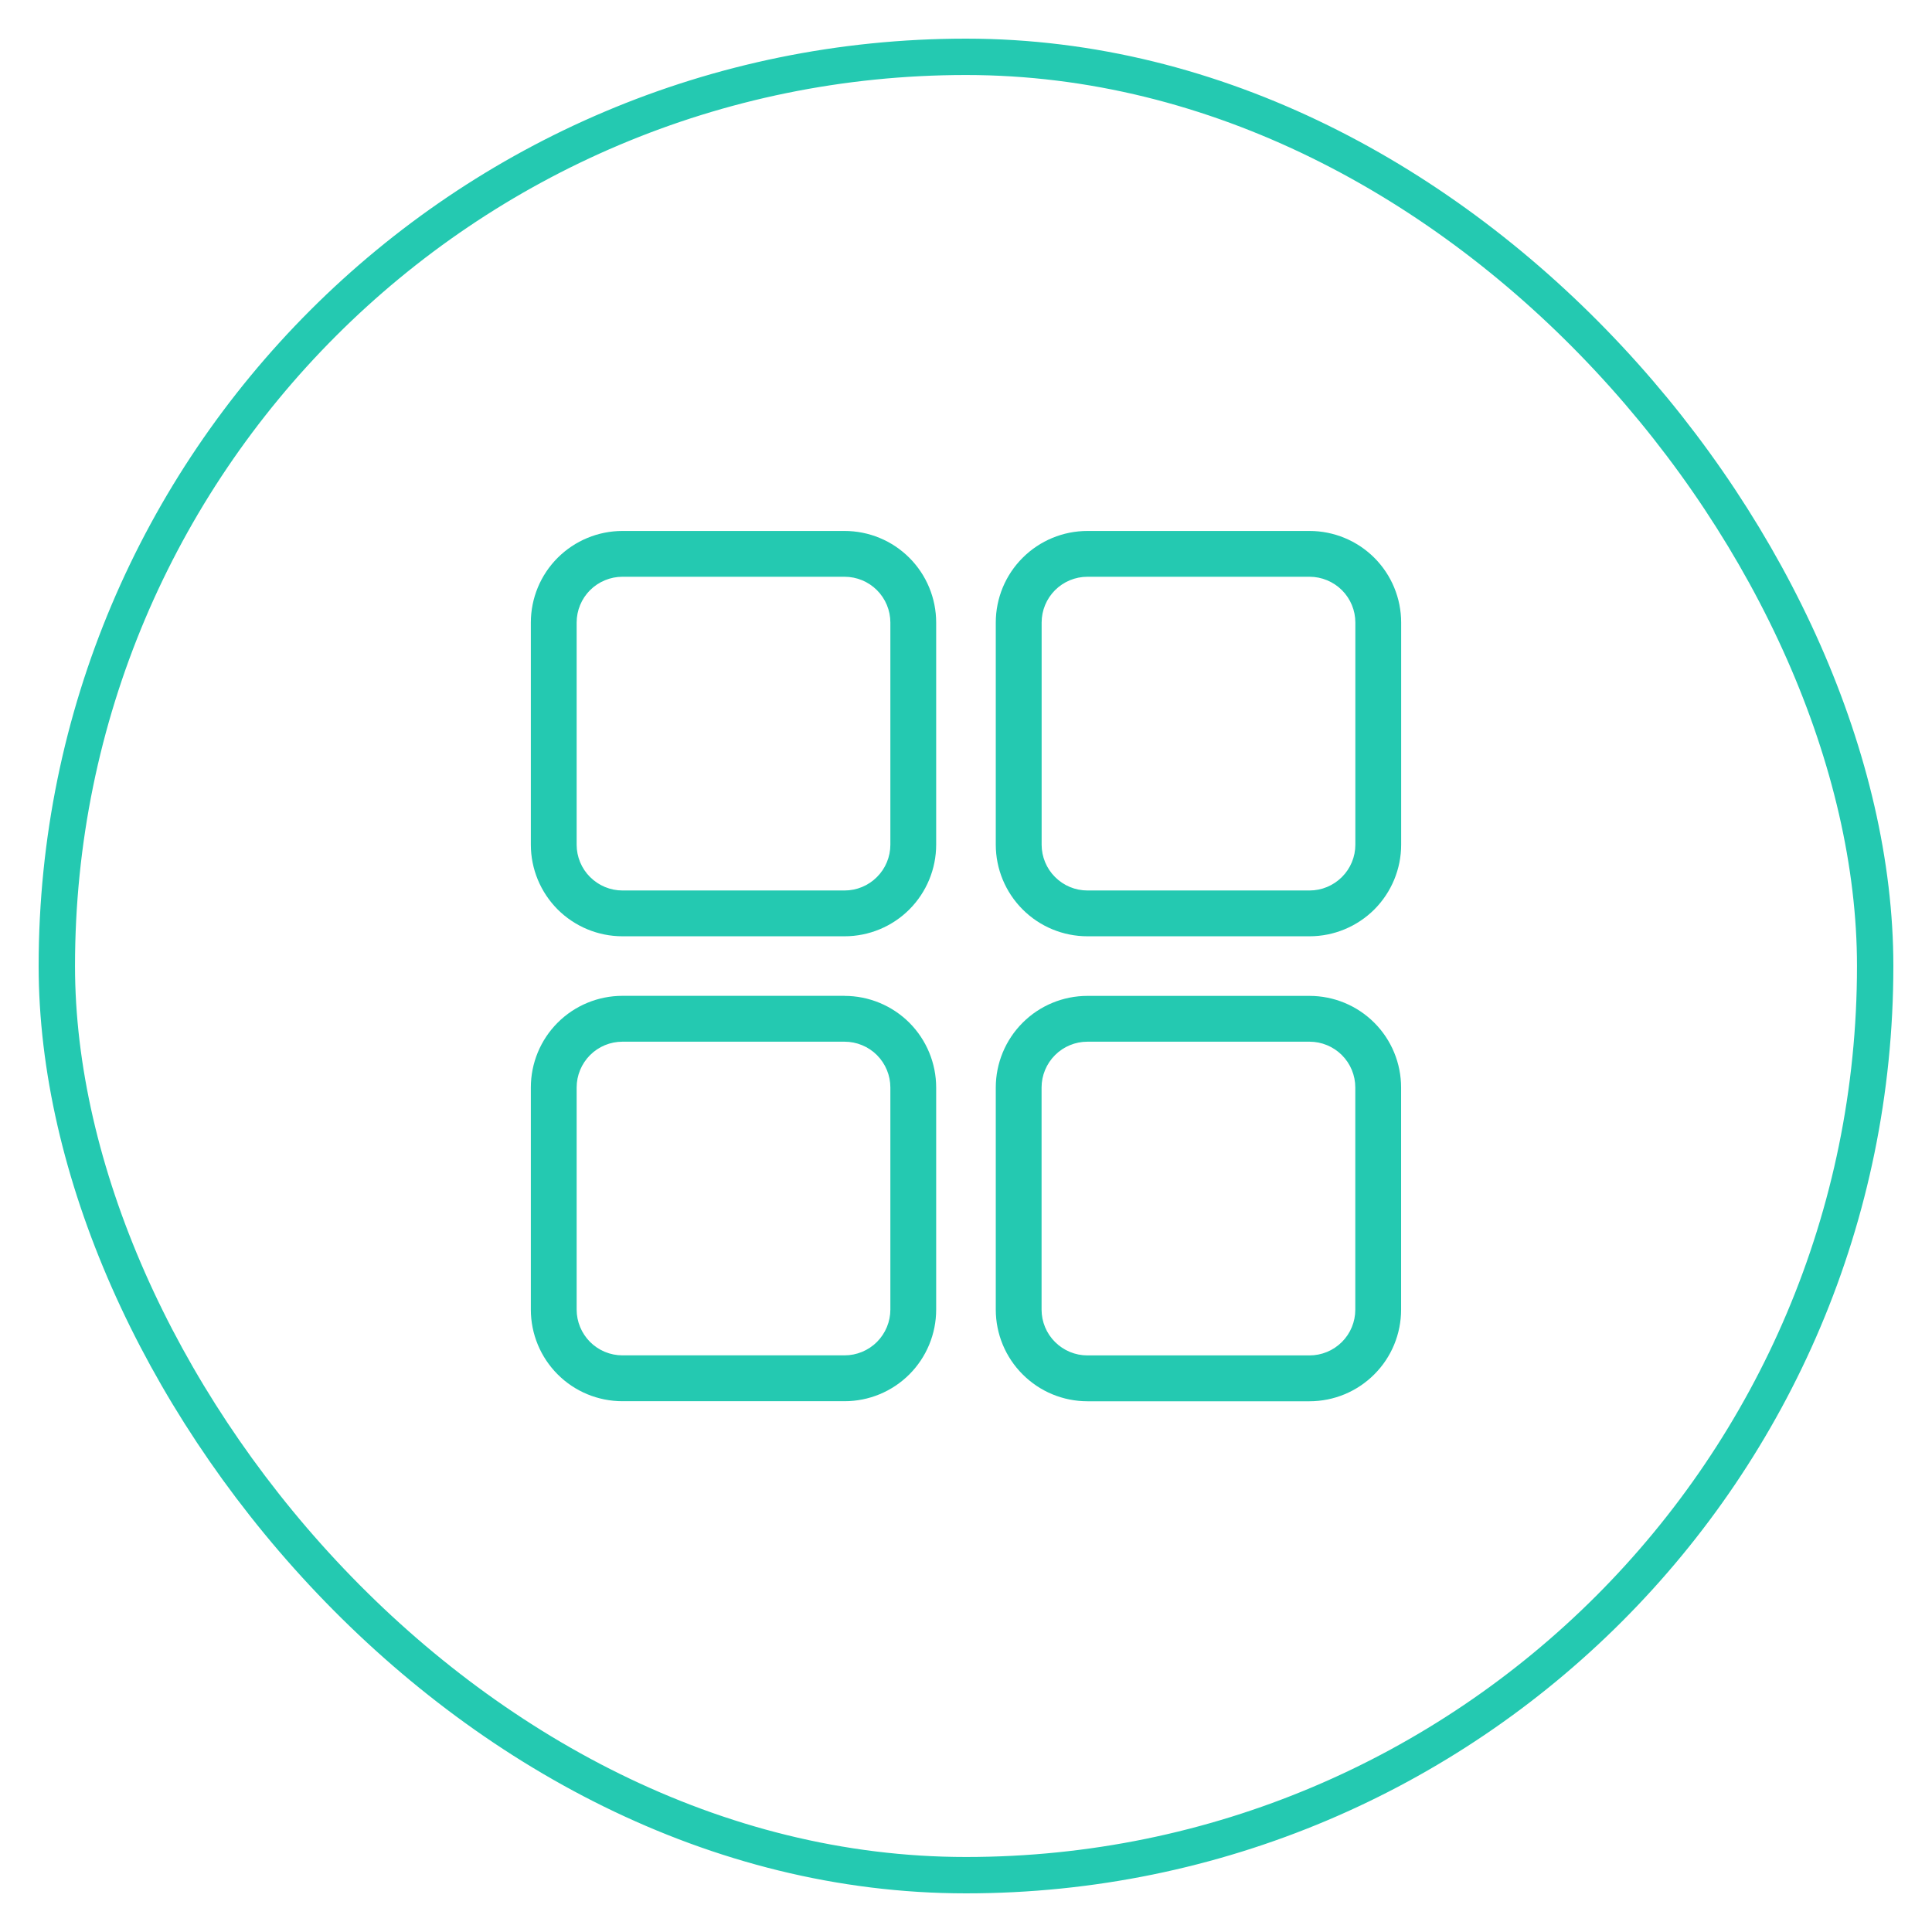 <svg width="34" height="34" viewBox="0 0 34 34" fill="none" xmlns="http://www.w3.org/2000/svg">
<rect x="1" y="1" width="32" height="32" rx="16" stroke="#24C9B1" stroke-width="0.64"/>
<path d="M14.863 9.344H10.954C10.527 9.344 10.117 9.514 9.814 9.816C9.512 10.118 9.342 10.528 9.342 10.956V14.865C9.342 15.292 9.512 15.702 9.814 16.005C10.117 16.307 10.527 16.477 10.954 16.477H14.863C15.291 16.477 15.701 16.307 16.003 16.005C16.305 15.702 16.475 15.292 16.475 14.865V10.956C16.475 10.528 16.305 10.118 16.003 9.816C15.701 9.514 15.291 9.344 14.863 9.344ZM15.669 14.865C15.669 15.078 15.584 15.284 15.433 15.434C15.282 15.586 15.077 15.671 14.863 15.671H10.954C10.741 15.671 10.536 15.586 10.384 15.434C10.233 15.284 10.148 15.078 10.148 14.865V10.956C10.148 10.742 10.233 10.537 10.384 10.386C10.536 10.235 10.741 10.15 10.954 10.15H14.863C15.077 10.15 15.282 10.235 15.433 10.386C15.584 10.537 15.669 10.742 15.669 10.956V14.865ZM23.046 9.344H19.137C18.709 9.344 18.299 9.514 17.997 9.816C17.694 10.118 17.524 10.528 17.524 10.956V14.865C17.524 15.292 17.694 15.702 17.997 16.005C18.299 16.307 18.709 16.477 19.137 16.477H23.046C23.473 16.477 23.883 16.307 24.186 16.005C24.488 15.702 24.658 15.292 24.658 14.865V10.956C24.658 10.528 24.488 10.118 24.186 9.816C23.883 9.514 23.473 9.344 23.046 9.344ZM23.852 14.865C23.852 15.078 23.767 15.284 23.616 15.434C23.464 15.586 23.259 15.671 23.046 15.671H19.137C18.923 15.671 18.718 15.586 18.567 15.434C18.416 15.284 18.331 15.078 18.331 14.865V10.956C18.331 10.742 18.416 10.537 18.567 10.386C18.718 10.235 18.923 10.15 19.137 10.15H23.046C23.259 10.15 23.464 10.235 23.616 10.386C23.767 10.537 23.852 10.742 23.852 10.956V14.865ZM14.863 17.525H10.954C10.527 17.525 10.116 17.695 9.814 17.997C9.512 18.299 9.342 18.709 9.342 19.137V23.047C9.342 23.475 9.512 23.885 9.814 24.187C10.116 24.49 10.527 24.659 10.954 24.659H14.863C15.29 24.659 15.7 24.49 16.003 24.187C16.305 23.885 16.475 23.475 16.475 23.047V19.139C16.475 18.711 16.305 18.301 16.003 17.998C15.7 17.696 15.29 17.526 14.863 17.526V17.525ZM15.669 23.046C15.669 23.259 15.584 23.464 15.433 23.616C15.282 23.767 15.076 23.852 14.863 23.852H10.954C10.74 23.852 10.535 23.767 10.384 23.616C10.233 23.464 10.148 23.259 10.148 23.046V19.138C10.148 18.925 10.233 18.72 10.384 18.568C10.535 18.417 10.74 18.332 10.954 18.332H14.863C15.076 18.332 15.282 18.417 15.433 18.568C15.584 18.72 15.669 18.925 15.669 19.138V23.046ZM23.045 17.526H19.137C18.709 17.526 18.299 17.696 17.997 17.998C17.694 18.301 17.524 18.711 17.524 19.139V23.047C17.524 23.475 17.694 23.885 17.997 24.187C18.299 24.49 18.709 24.66 19.137 24.66H23.045C23.473 24.66 23.883 24.49 24.185 24.187C24.488 23.885 24.657 23.475 24.657 23.047V19.139C24.657 18.711 24.488 18.301 24.185 17.998C23.883 17.696 23.473 17.526 23.045 17.526ZM23.851 23.047C23.851 23.261 23.767 23.466 23.615 23.617C23.464 23.768 23.259 23.853 23.045 23.853H19.137C18.923 23.853 18.718 23.768 18.567 23.617C18.415 23.466 18.33 23.261 18.33 23.047V19.138C18.33 18.925 18.415 18.72 18.567 18.568C18.718 18.417 18.923 18.332 19.137 18.332H23.045C23.259 18.332 23.464 18.417 23.615 18.568C23.767 18.72 23.851 18.925 23.851 19.138V23.047Z" fill="#24C9B1"/>
</svg>
